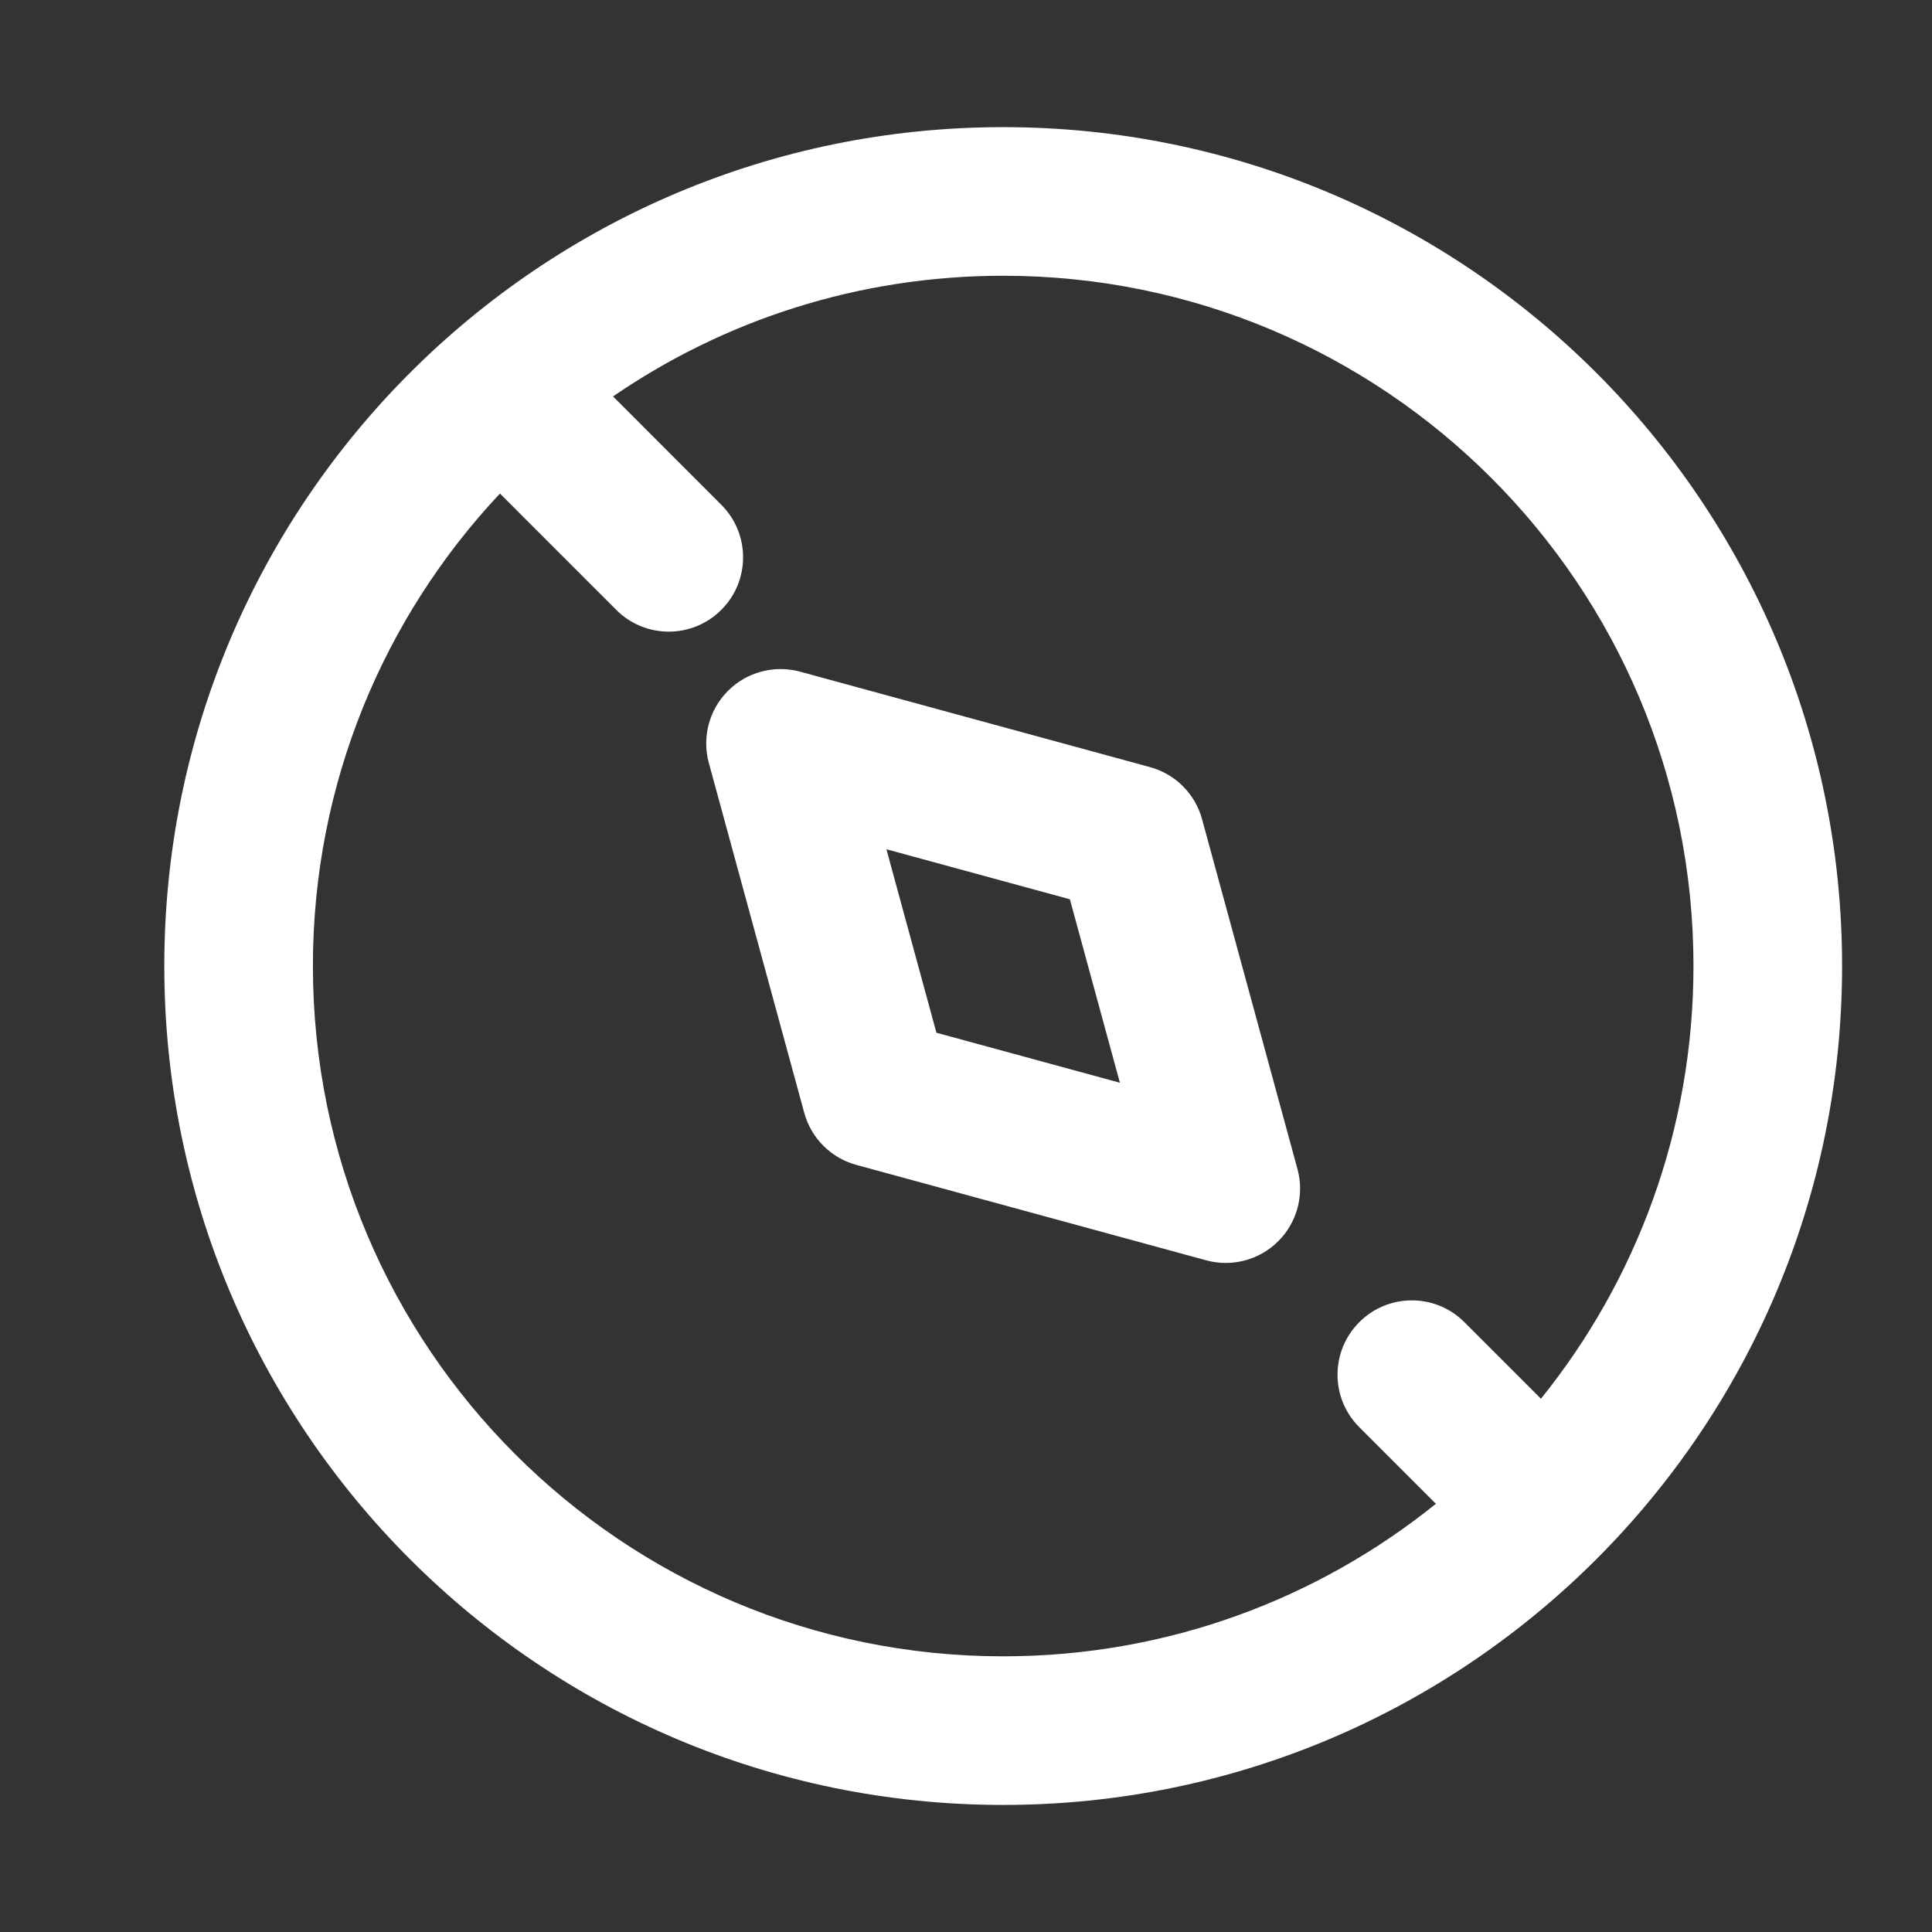 <svg width="26" height="26" viewBox="0 0 26 26" fill="none" xmlns="http://www.w3.org/2000/svg">
<rect x="0" y="0" width="26" height="26" fill="#333333" stroke="none"/>
<path fill-rule="evenodd" clip-rule="evenodd" d="M13.5 1.711C7.265 1.711 2.211 6.765 2.211 13C2.211 19.235 7.265 24.29 13.5 24.29C19.735 24.29 24.79 19.235 24.79 13C24.79 6.765 19.735 1.711 13.5 1.711ZM4.211 13C4.211 10.54 5.167 8.304 6.728 6.642L8.293 8.207C8.683 8.598 9.317 8.598 9.707 8.207C10.098 7.817 10.098 7.183 9.707 6.793L8.25 5.335C9.743 4.31 11.552 3.711 13.5 3.711C18.631 3.711 22.79 7.87 22.79 13C22.79 15.205 22.021 17.231 20.737 18.824C20.727 18.814 20.718 18.803 20.707 18.793L19.707 17.793C19.317 17.402 18.683 17.402 18.293 17.793C17.902 18.183 17.902 18.817 18.293 19.207L19.293 20.207C19.303 20.217 19.314 20.227 19.324 20.237C17.731 21.521 15.705 22.29 13.5 22.29C8.37 22.29 4.211 18.13 4.211 13ZM10.767 9.039C10.421 8.945 10.051 9.043 9.797 9.297C9.543 9.551 9.445 9.921 9.539 10.267L10.823 14.975C10.916 15.317 11.183 15.584 11.525 15.677L16.233 16.961C16.579 17.055 16.949 16.957 17.203 16.703C17.457 16.449 17.555 16.079 17.461 15.733L16.177 11.025C16.084 10.683 15.817 10.416 15.475 10.323L10.767 9.039ZM15.071 14.571L12.602 13.898L11.929 11.429L14.398 12.102L15.071 14.571Z" fill="white"/>
</svg>
